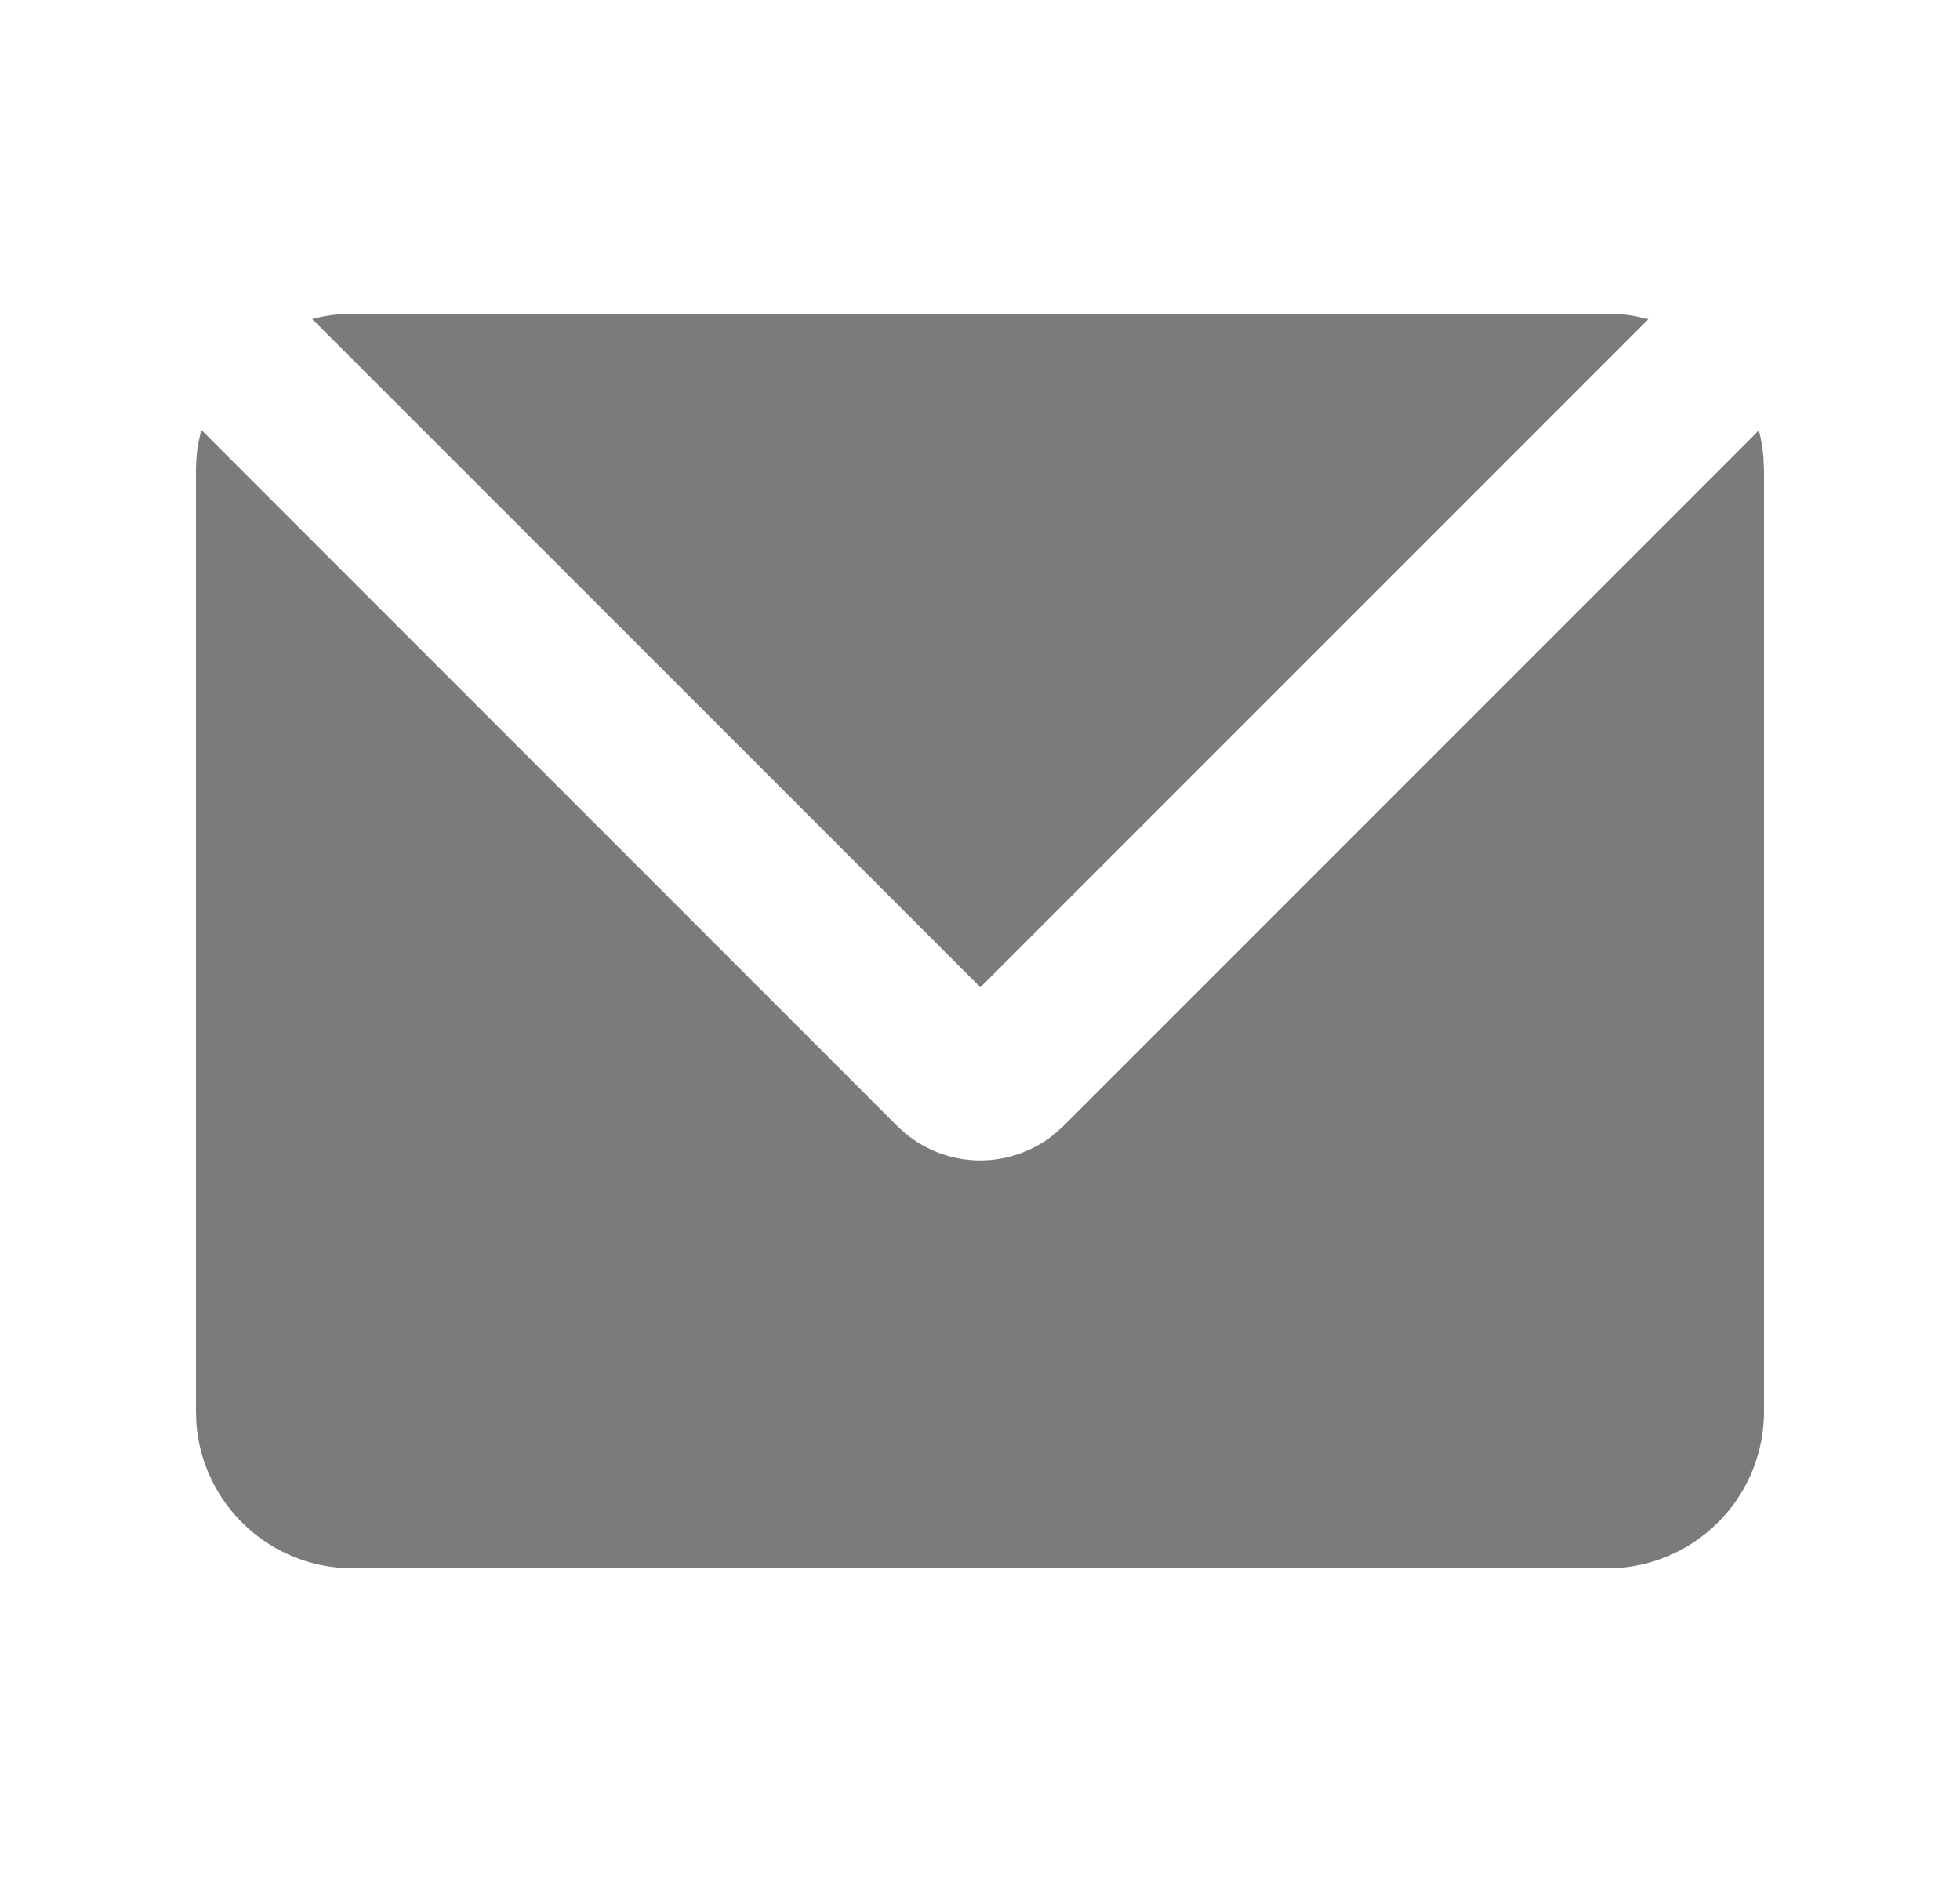 <svg width="25" height="24" viewBox="0 0 25 24" fill="none" xmlns="http://www.w3.org/2000/svg">
<path d="M2.568 5.482L11.443 14.358C11.706 14.621 12.056 14.777 12.427 14.796C12.798 14.815 13.163 14.695 13.451 14.461L13.565 14.358L22.434 5.488C22.463 5.598 22.482 5.71 22.492 5.825L22.5 6V18C22.5 18.505 22.31 18.991 21.966 19.36C21.623 19.73 21.153 19.957 20.65 19.995L20.5 20H4.5C3.995 20 3.509 19.81 3.139 19.466C2.769 19.123 2.543 18.653 2.505 18.15L2.5 18V6C2.5 5.88 2.51 5.763 2.53 5.65L2.568 5.482ZM20.5 4C20.621 4 20.74 4.01 20.855 4.031L21.025 4.07L12.505 12.59L3.982 4.068C4.093 4.038 4.206 4.018 4.322 4.008L4.5 4H20.5Z" fill="#252323" fill-opacity="0.6"/>
</svg>
